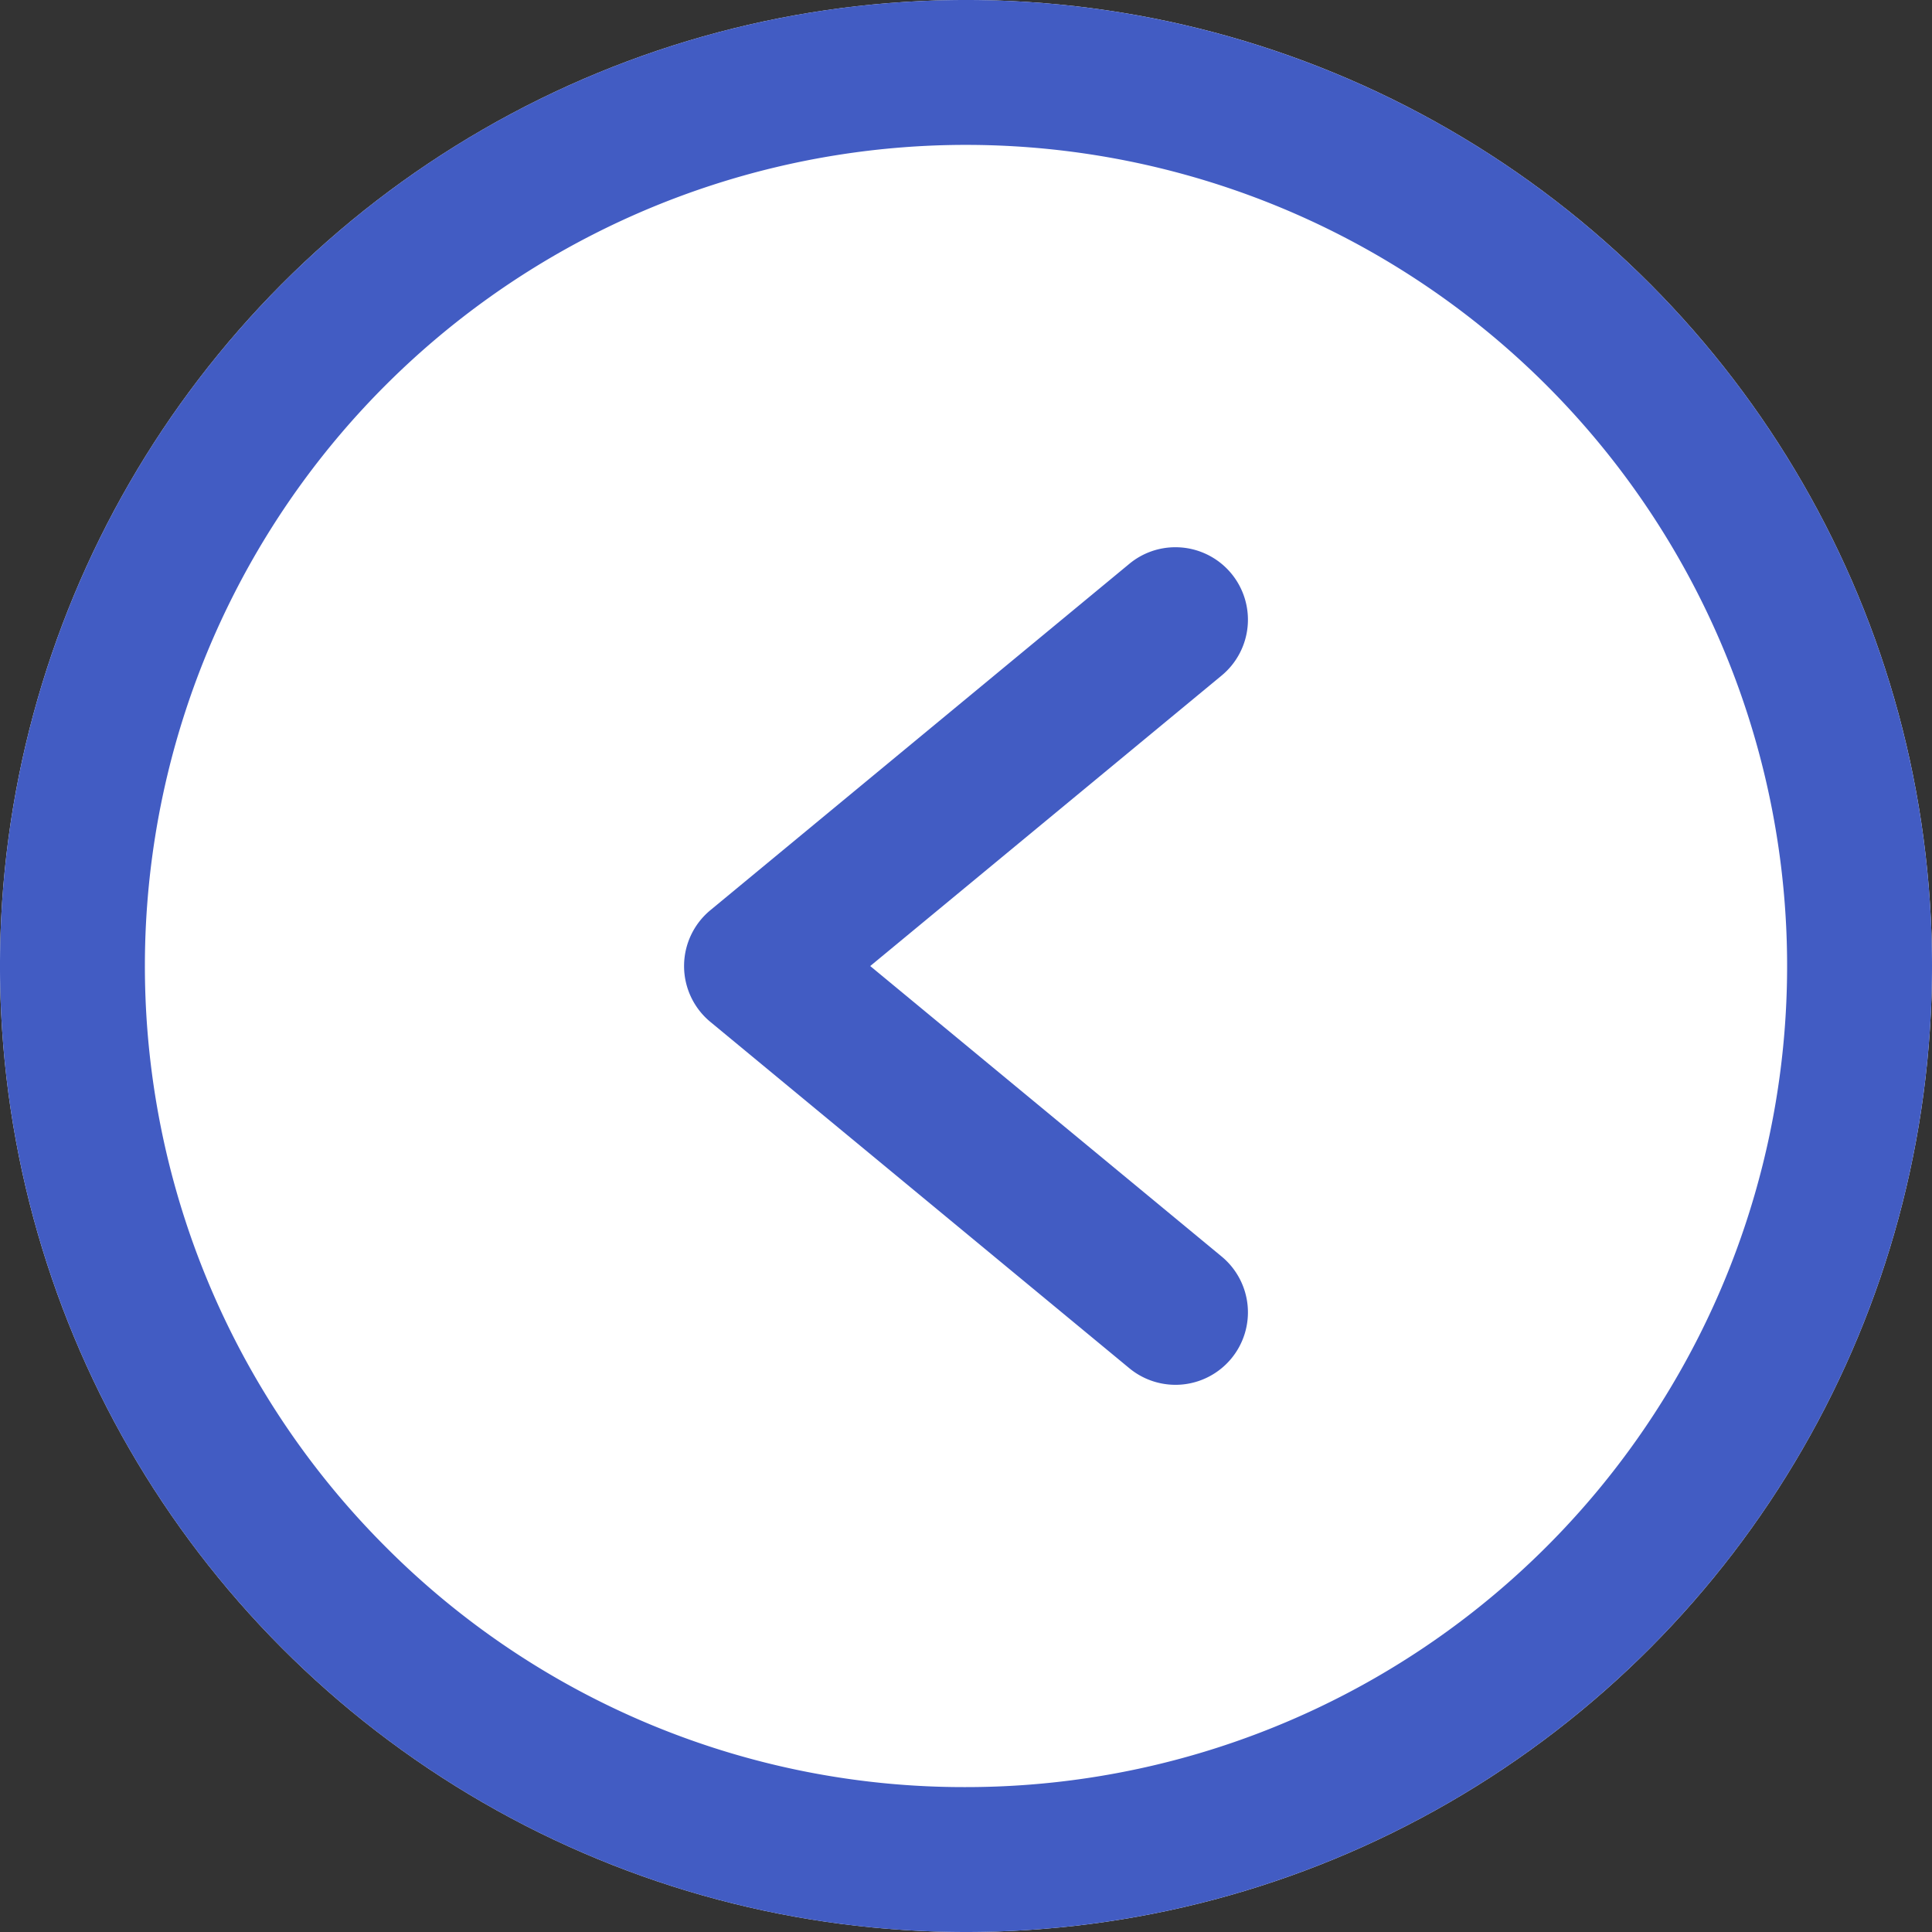 <svg xmlns="http://www.w3.org/2000/svg" width="40" height="40" viewBox="0 0 40 40"><rect x="0" y="0" width="40" height="40" fill="#333333" stroke="none"/><g transform="translate(1132 812) rotate(180)"><circle cx="20" cy="20" r="20" transform="translate(1092 772)" fill="#fff"/><path d="M20,3A17,17,0,0,0,7.979,32.021,17,17,0,0,0,32.021,7.979,16.889,16.889,0,0,0,20,3m0-3A20,20,0,1,1,0,20,20,20,0,0,1,20,0Z" transform="translate(1092 772)" fill="#425cc3"/><path d="M-1161.992-8889.844a1.5,1.5,0,0,1-1.157-.544,1.5,1.5,0,0,1,.2-2.112l7.276-6.015-7.276-6.014a1.5,1.5,0,0,1-.2-2.112,1.5,1.5,0,0,1,2.112-.2l8.674,7.17a1.5,1.5,0,0,1,.544,1.156,1.5,1.5,0,0,1-.544,1.156l-8.674,7.171A1.492,1.492,0,0,1-1161.992-8889.844Z" transform="translate(2269.656 9690.514)" fill="#425cc3"/></g></svg>